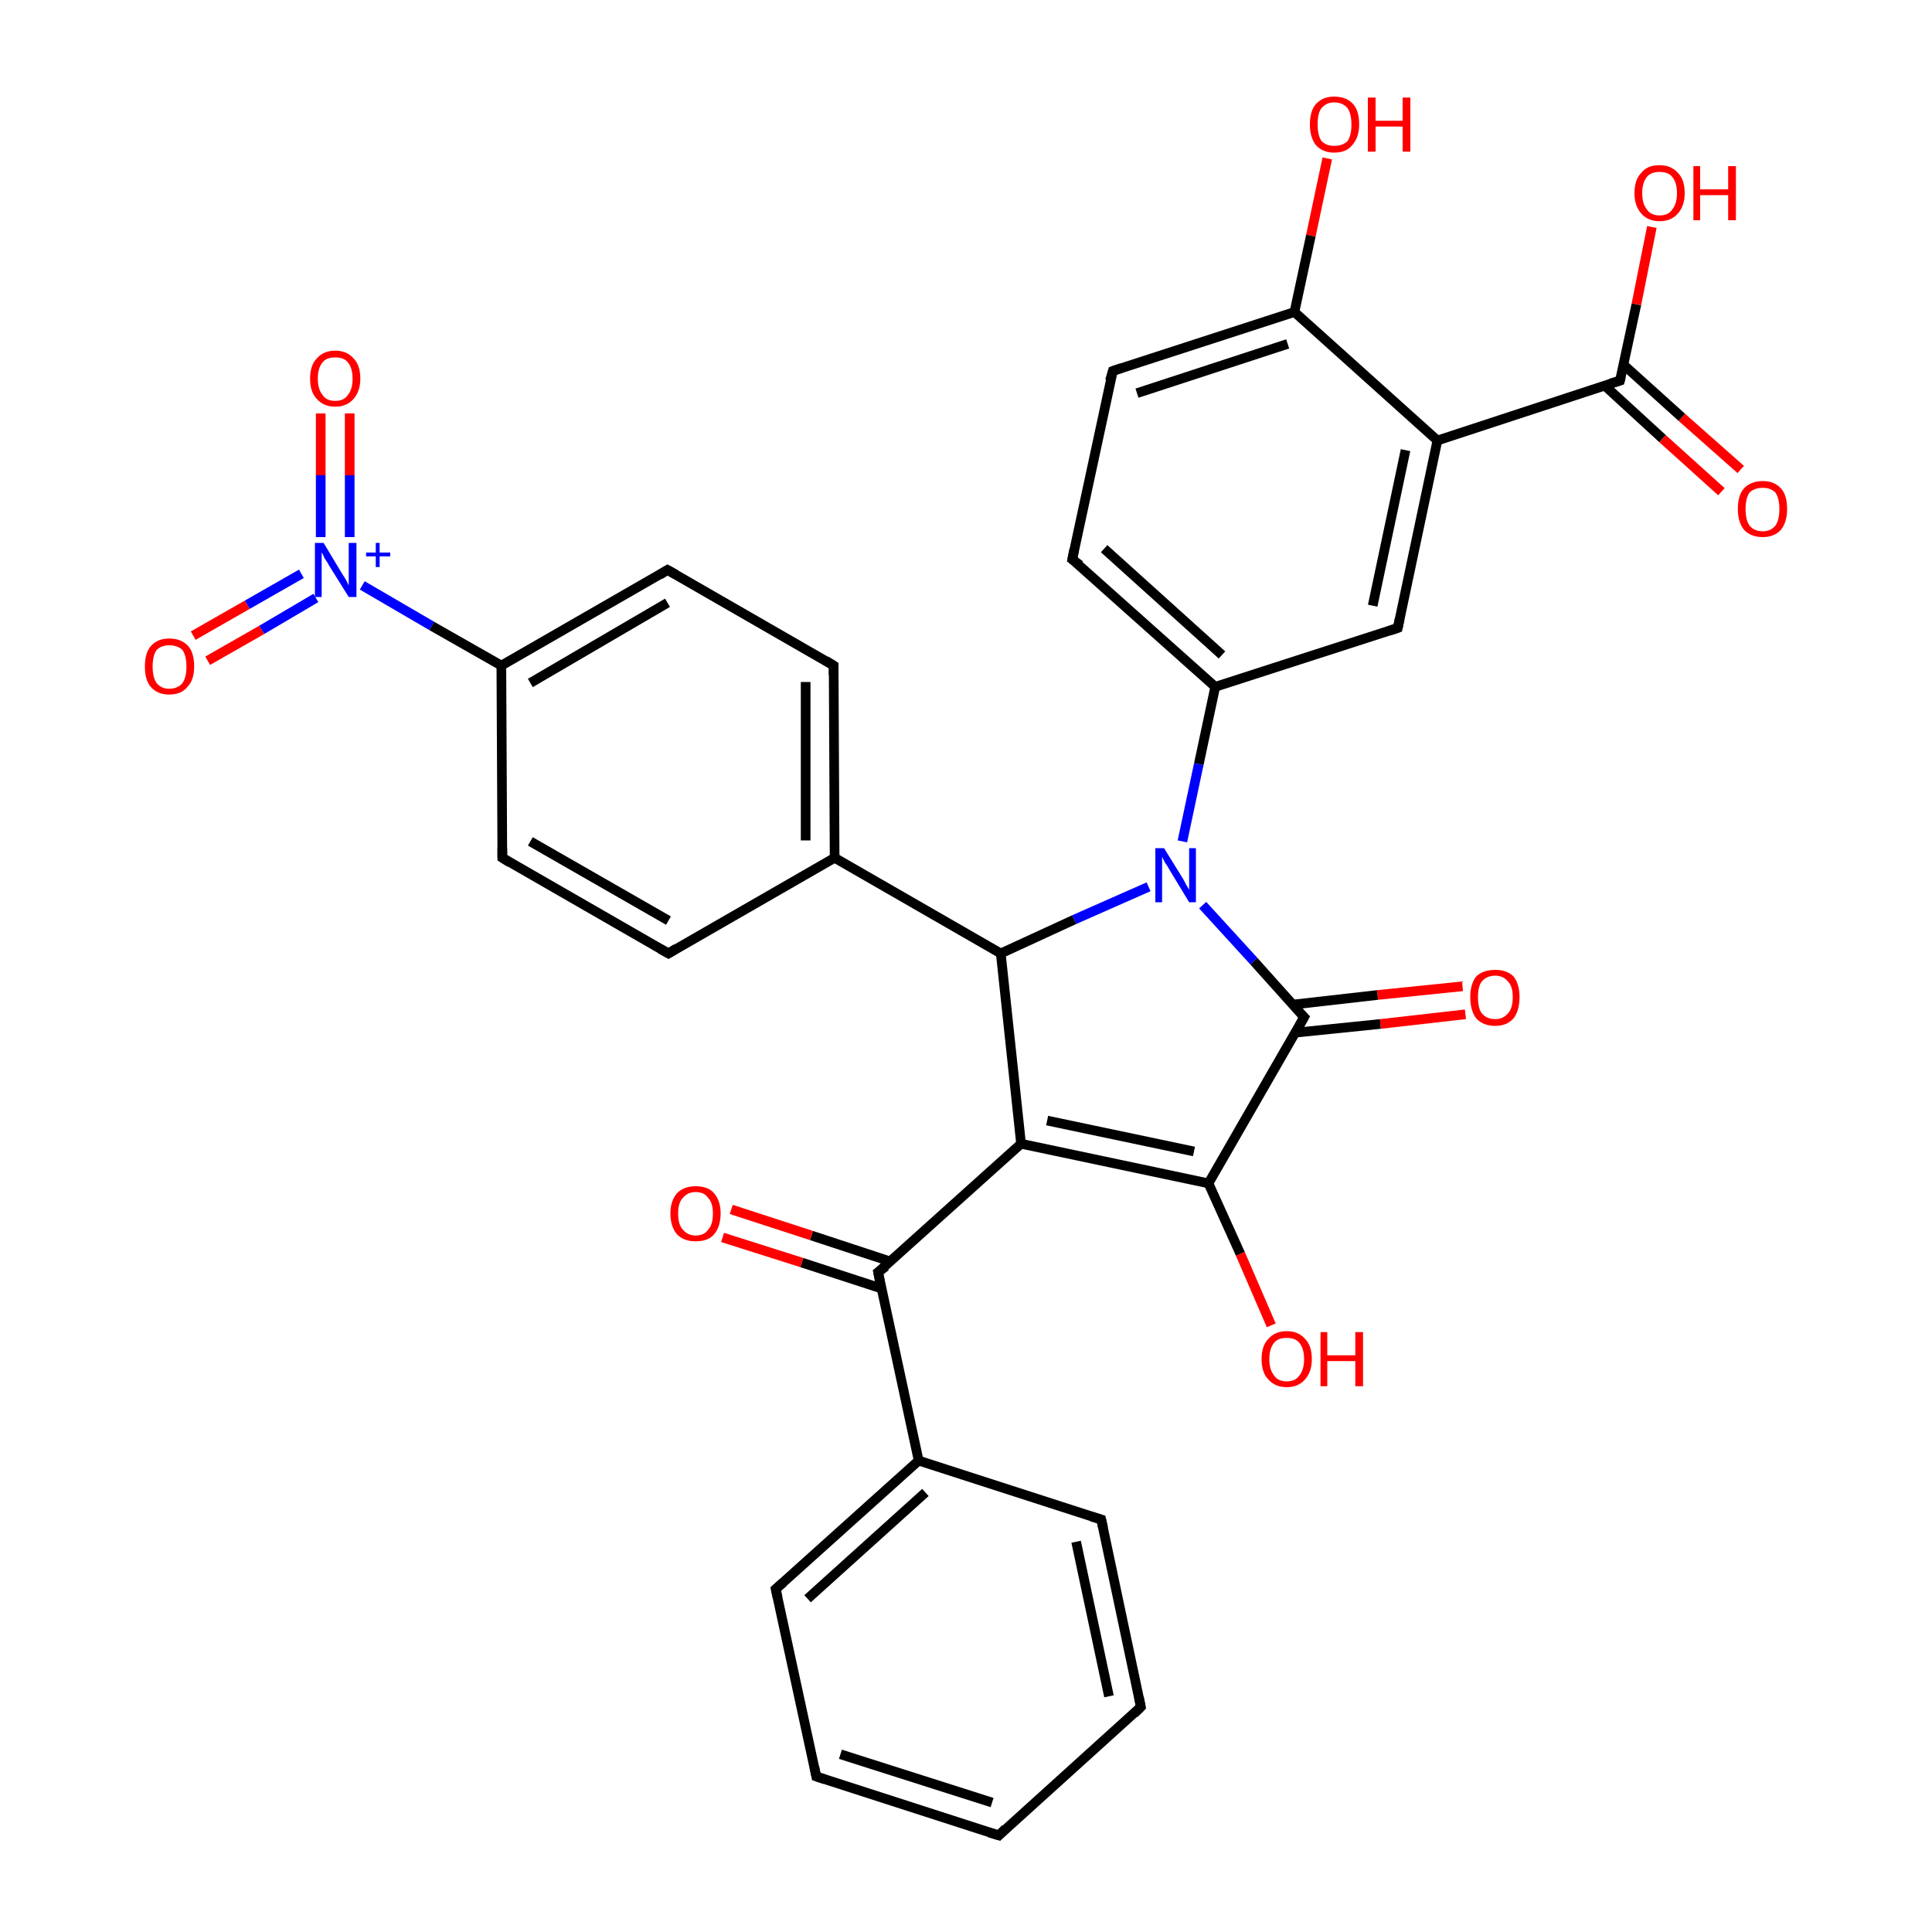 <?xml version='1.0' encoding='iso-8859-1'?>
<svg version='1.1' baseProfile='full'
              xmlns='http://www.w3.org/2000/svg'
                      xmlns:rdkit='http://www.rdkit.org/xml'
                      xmlns:xlink='http://www.w3.org/1999/xlink'
                  xml:space='preserve'
width='200px' height='200px' viewBox='0 0 200 200'>
<!-- END OF HEADER -->
<rect style='opacity:1.0;fill:#FFFFFF;stroke:none' width='200.0' height='200.0' x='0.0' y='0.0'> </rect>
<path class='bond-0 atom-33 atom-23' d='M 137.4,16.4 L 135.7,24.4' style='fill:none;fill-rule:evenodd;stroke:#FF0000;stroke-width:1.0px;stroke-linecap:butt;stroke-linejoin:miter;stroke-opacity:1' />
<path class='bond-0 atom-33 atom-23' d='M 135.7,24.4 L 134.0,32.3' style='fill:none;fill-rule:evenodd;stroke:#000000;stroke-width:1.0px;stroke-linecap:butt;stroke-linejoin:miter;stroke-opacity:1' />
<path class='bond-1 atom-26 atom-8' d='M 178.2,50.9 L 172.1,45.4' style='fill:none;fill-rule:evenodd;stroke:#FF0000;stroke-width:1.0px;stroke-linecap:butt;stroke-linejoin:miter;stroke-opacity:1' />
<path class='bond-1 atom-26 atom-8' d='M 172.1,45.4 L 166.1,39.9' style='fill:none;fill-rule:evenodd;stroke:#000000;stroke-width:1.0px;stroke-linecap:butt;stroke-linejoin:miter;stroke-opacity:1' />
<path class='bond-1 atom-26 atom-8' d='M 180.2,48.6 L 174.1,43.2' style='fill:none;fill-rule:evenodd;stroke:#FF0000;stroke-width:1.0px;stroke-linecap:butt;stroke-linejoin:miter;stroke-opacity:1' />
<path class='bond-1 atom-26 atom-8' d='M 174.1,43.2 L 168.0,37.7' style='fill:none;fill-rule:evenodd;stroke:#000000;stroke-width:1.0px;stroke-linecap:butt;stroke-linejoin:miter;stroke-opacity:1' />
<path class='bond-2 atom-23 atom-22' d='M 134.0,32.3 L 115.2,38.4' style='fill:none;fill-rule:evenodd;stroke:#000000;stroke-width:1.0px;stroke-linecap:butt;stroke-linejoin:miter;stroke-opacity:1' />
<path class='bond-2 atom-23 atom-22' d='M 133.3,35.6 L 117.7,40.7' style='fill:none;fill-rule:evenodd;stroke:#000000;stroke-width:1.0px;stroke-linecap:butt;stroke-linejoin:miter;stroke-opacity:1' />
<path class='bond-3 atom-23 atom-9' d='M 134.0,32.3 L 148.8,45.6' style='fill:none;fill-rule:evenodd;stroke:#000000;stroke-width:1.0px;stroke-linecap:butt;stroke-linejoin:miter;stroke-opacity:1' />
<path class='bond-4 atom-8 atom-9' d='M 167.7,39.4 L 148.8,45.6' style='fill:none;fill-rule:evenodd;stroke:#000000;stroke-width:1.0px;stroke-linecap:butt;stroke-linejoin:miter;stroke-opacity:1' />
<path class='bond-5 atom-8 atom-27' d='M 167.7,39.4 L 169.4,31.5' style='fill:none;fill-rule:evenodd;stroke:#000000;stroke-width:1.0px;stroke-linecap:butt;stroke-linejoin:miter;stroke-opacity:1' />
<path class='bond-5 atom-8 atom-27' d='M 169.4,31.5 L 171.0,23.5' style='fill:none;fill-rule:evenodd;stroke:#FF0000;stroke-width:1.0px;stroke-linecap:butt;stroke-linejoin:miter;stroke-opacity:1' />
<path class='bond-6 atom-22 atom-21' d='M 115.2,38.4 L 111.0,57.9' style='fill:none;fill-rule:evenodd;stroke:#000000;stroke-width:1.0px;stroke-linecap:butt;stroke-linejoin:miter;stroke-opacity:1' />
<path class='bond-7 atom-9 atom-10' d='M 148.8,45.6 L 144.7,65.0' style='fill:none;fill-rule:evenodd;stroke:#000000;stroke-width:1.0px;stroke-linecap:butt;stroke-linejoin:miter;stroke-opacity:1' />
<path class='bond-7 atom-9 atom-10' d='M 145.5,46.6 L 142.1,62.7' style='fill:none;fill-rule:evenodd;stroke:#000000;stroke-width:1.0px;stroke-linecap:butt;stroke-linejoin:miter;stroke-opacity:1' />
<path class='bond-8 atom-21 atom-11' d='M 111.0,57.9 L 125.8,71.1' style='fill:none;fill-rule:evenodd;stroke:#000000;stroke-width:1.0px;stroke-linecap:butt;stroke-linejoin:miter;stroke-opacity:1' />
<path class='bond-8 atom-21 atom-11' d='M 114.3,56.8 L 126.5,67.8' style='fill:none;fill-rule:evenodd;stroke:#000000;stroke-width:1.0px;stroke-linecap:butt;stroke-linejoin:miter;stroke-opacity:1' />
<path class='bond-9 atom-10 atom-11' d='M 144.7,65.0 L 125.8,71.1' style='fill:none;fill-rule:evenodd;stroke:#000000;stroke-width:1.0px;stroke-linecap:butt;stroke-linejoin:miter;stroke-opacity:1' />
<path class='bond-10 atom-11 atom-24' d='M 125.8,71.1 L 124.1,79.1' style='fill:none;fill-rule:evenodd;stroke:#000000;stroke-width:1.0px;stroke-linecap:butt;stroke-linejoin:miter;stroke-opacity:1' />
<path class='bond-10 atom-11 atom-24' d='M 124.1,79.1 L 122.4,87.1' style='fill:none;fill-rule:evenodd;stroke:#0000FF;stroke-width:1.0px;stroke-linecap:butt;stroke-linejoin:miter;stroke-opacity:1' />
<path class='bond-11 atom-24 atom-12' d='M 124.5,93.7 L 129.8,99.5' style='fill:none;fill-rule:evenodd;stroke:#0000FF;stroke-width:1.0px;stroke-linecap:butt;stroke-linejoin:miter;stroke-opacity:1' />
<path class='bond-11 atom-24 atom-12' d='M 129.8,99.5 L 135.0,105.3' style='fill:none;fill-rule:evenodd;stroke:#000000;stroke-width:1.0px;stroke-linecap:butt;stroke-linejoin:miter;stroke-opacity:1' />
<path class='bond-12 atom-24 atom-5' d='M 118.9,91.8 L 111.2,95.2' style='fill:none;fill-rule:evenodd;stroke:#0000FF;stroke-width:1.0px;stroke-linecap:butt;stroke-linejoin:miter;stroke-opacity:1' />
<path class='bond-12 atom-24 atom-5' d='M 111.2,95.2 L 103.6,98.7' style='fill:none;fill-rule:evenodd;stroke:#000000;stroke-width:1.0px;stroke-linecap:butt;stroke-linejoin:miter;stroke-opacity:1' />
<path class='bond-13 atom-31 atom-25' d='M 20.0,65.8 L 25.6,62.6' style='fill:none;fill-rule:evenodd;stroke:#FF0000;stroke-width:1.0px;stroke-linecap:butt;stroke-linejoin:miter;stroke-opacity:1' />
<path class='bond-13 atom-31 atom-25' d='M 25.6,62.6 L 31.2,59.4' style='fill:none;fill-rule:evenodd;stroke:#0000FF;stroke-width:1.0px;stroke-linecap:butt;stroke-linejoin:miter;stroke-opacity:1' />
<path class='bond-13 atom-31 atom-25' d='M 21.5,68.4 L 27.1,65.2' style='fill:none;fill-rule:evenodd;stroke:#FF0000;stroke-width:1.0px;stroke-linecap:butt;stroke-linejoin:miter;stroke-opacity:1' />
<path class='bond-13 atom-31 atom-25' d='M 27.1,65.2 L 32.7,61.9' style='fill:none;fill-rule:evenodd;stroke:#0000FF;stroke-width:1.0px;stroke-linecap:butt;stroke-linejoin:miter;stroke-opacity:1' />
<path class='bond-14 atom-28 atom-12' d='M 151.7,105.0 L 142.9,106.0' style='fill:none;fill-rule:evenodd;stroke:#FF0000;stroke-width:1.0px;stroke-linecap:butt;stroke-linejoin:miter;stroke-opacity:1' />
<path class='bond-14 atom-28 atom-12' d='M 142.9,106.0 L 134.1,106.9' style='fill:none;fill-rule:evenodd;stroke:#000000;stroke-width:1.0px;stroke-linecap:butt;stroke-linejoin:miter;stroke-opacity:1' />
<path class='bond-14 atom-28 atom-12' d='M 151.4,102.1 L 142.6,103.0' style='fill:none;fill-rule:evenodd;stroke:#FF0000;stroke-width:1.0px;stroke-linecap:butt;stroke-linejoin:miter;stroke-opacity:1' />
<path class='bond-14 atom-28 atom-12' d='M 142.6,103.0 L 133.8,104.0' style='fill:none;fill-rule:evenodd;stroke:#000000;stroke-width:1.0px;stroke-linecap:butt;stroke-linejoin:miter;stroke-opacity:1' />
<path class='bond-15 atom-19 atom-20' d='M 52.0,88.8 L 69.2,98.7' style='fill:none;fill-rule:evenodd;stroke:#000000;stroke-width:1.0px;stroke-linecap:butt;stroke-linejoin:miter;stroke-opacity:1' />
<path class='bond-15 atom-19 atom-20' d='M 54.9,87.1 L 69.2,95.3' style='fill:none;fill-rule:evenodd;stroke:#000000;stroke-width:1.0px;stroke-linecap:butt;stroke-linejoin:miter;stroke-opacity:1' />
<path class='bond-16 atom-19 atom-18' d='M 52.0,88.8 L 51.9,68.9' style='fill:none;fill-rule:evenodd;stroke:#000000;stroke-width:1.0px;stroke-linecap:butt;stroke-linejoin:miter;stroke-opacity:1' />
<path class='bond-17 atom-20 atom-6' d='M 69.2,98.7 L 86.4,88.8' style='fill:none;fill-rule:evenodd;stroke:#000000;stroke-width:1.0px;stroke-linecap:butt;stroke-linejoin:miter;stroke-opacity:1' />
<path class='bond-18 atom-25 atom-18' d='M 37.5,60.6 L 44.7,64.8' style='fill:none;fill-rule:evenodd;stroke:#0000FF;stroke-width:1.0px;stroke-linecap:butt;stroke-linejoin:miter;stroke-opacity:1' />
<path class='bond-18 atom-25 atom-18' d='M 44.7,64.8 L 51.9,68.9' style='fill:none;fill-rule:evenodd;stroke:#000000;stroke-width:1.0px;stroke-linecap:butt;stroke-linejoin:miter;stroke-opacity:1' />
<path class='bond-19 atom-25 atom-32' d='M 36.2,55.6 L 36.2,49.2' style='fill:none;fill-rule:evenodd;stroke:#0000FF;stroke-width:1.0px;stroke-linecap:butt;stroke-linejoin:miter;stroke-opacity:1' />
<path class='bond-19 atom-25 atom-32' d='M 36.2,49.2 L 36.2,42.8' style='fill:none;fill-rule:evenodd;stroke:#FF0000;stroke-width:1.0px;stroke-linecap:butt;stroke-linejoin:miter;stroke-opacity:1' />
<path class='bond-19 atom-25 atom-32' d='M 33.2,55.6 L 33.2,49.2' style='fill:none;fill-rule:evenodd;stroke:#0000FF;stroke-width:1.0px;stroke-linecap:butt;stroke-linejoin:miter;stroke-opacity:1' />
<path class='bond-19 atom-25 atom-32' d='M 33.2,49.2 L 33.2,42.8' style='fill:none;fill-rule:evenodd;stroke:#FF0000;stroke-width:1.0px;stroke-linecap:butt;stroke-linejoin:miter;stroke-opacity:1' />
<path class='bond-20 atom-18 atom-7' d='M 51.9,68.9 L 69.1,59.0' style='fill:none;fill-rule:evenodd;stroke:#000000;stroke-width:1.0px;stroke-linecap:butt;stroke-linejoin:miter;stroke-opacity:1' />
<path class='bond-20 atom-18 atom-7' d='M 54.9,70.7 L 69.1,62.4' style='fill:none;fill-rule:evenodd;stroke:#000000;stroke-width:1.0px;stroke-linecap:butt;stroke-linejoin:miter;stroke-opacity:1' />
<path class='bond-21 atom-12 atom-0' d='M 135.0,105.3 L 125.1,122.5' style='fill:none;fill-rule:evenodd;stroke:#000000;stroke-width:1.0px;stroke-linecap:butt;stroke-linejoin:miter;stroke-opacity:1' />
<path class='bond-22 atom-6 atom-5' d='M 86.4,88.8 L 103.6,98.7' style='fill:none;fill-rule:evenodd;stroke:#000000;stroke-width:1.0px;stroke-linecap:butt;stroke-linejoin:miter;stroke-opacity:1' />
<path class='bond-23 atom-6 atom-17' d='M 86.4,88.8 L 86.3,68.9' style='fill:none;fill-rule:evenodd;stroke:#000000;stroke-width:1.0px;stroke-linecap:butt;stroke-linejoin:miter;stroke-opacity:1' />
<path class='bond-23 atom-6 atom-17' d='M 83.4,87.0 L 83.4,70.6' style='fill:none;fill-rule:evenodd;stroke:#000000;stroke-width:1.0px;stroke-linecap:butt;stroke-linejoin:miter;stroke-opacity:1' />
<path class='bond-24 atom-5 atom-13' d='M 103.6,98.7 L 105.7,118.4' style='fill:none;fill-rule:evenodd;stroke:#000000;stroke-width:1.0px;stroke-linecap:butt;stroke-linejoin:miter;stroke-opacity:1' />
<path class='bond-25 atom-7 atom-17' d='M 69.1,59.0 L 86.3,68.9' style='fill:none;fill-rule:evenodd;stroke:#000000;stroke-width:1.0px;stroke-linecap:butt;stroke-linejoin:miter;stroke-opacity:1' />
<path class='bond-26 atom-0 atom-13' d='M 125.1,122.5 L 105.7,118.4' style='fill:none;fill-rule:evenodd;stroke:#000000;stroke-width:1.0px;stroke-linecap:butt;stroke-linejoin:miter;stroke-opacity:1' />
<path class='bond-26 atom-0 atom-13' d='M 123.6,119.2 L 108.4,116.0' style='fill:none;fill-rule:evenodd;stroke:#000000;stroke-width:1.0px;stroke-linecap:butt;stroke-linejoin:miter;stroke-opacity:1' />
<path class='bond-27 atom-0 atom-29' d='M 125.1,122.5 L 128.4,129.8' style='fill:none;fill-rule:evenodd;stroke:#000000;stroke-width:1.0px;stroke-linecap:butt;stroke-linejoin:miter;stroke-opacity:1' />
<path class='bond-27 atom-0 atom-29' d='M 128.4,129.8 L 131.6,137.2' style='fill:none;fill-rule:evenodd;stroke:#FF0000;stroke-width:1.0px;stroke-linecap:butt;stroke-linejoin:miter;stroke-opacity:1' />
<path class='bond-28 atom-13 atom-1' d='M 105.7,118.4 L 90.9,131.7' style='fill:none;fill-rule:evenodd;stroke:#000000;stroke-width:1.0px;stroke-linecap:butt;stroke-linejoin:miter;stroke-opacity:1' />
<path class='bond-29 atom-4 atom-16' d='M 114.0,157.3 L 118.1,176.7' style='fill:none;fill-rule:evenodd;stroke:#000000;stroke-width:1.0px;stroke-linecap:butt;stroke-linejoin:miter;stroke-opacity:1' />
<path class='bond-29 atom-4 atom-16' d='M 111.4,159.6 L 114.8,175.6' style='fill:none;fill-rule:evenodd;stroke:#000000;stroke-width:1.0px;stroke-linecap:butt;stroke-linejoin:miter;stroke-opacity:1' />
<path class='bond-30 atom-4 atom-2' d='M 114.0,157.3 L 95.1,151.2' style='fill:none;fill-rule:evenodd;stroke:#000000;stroke-width:1.0px;stroke-linecap:butt;stroke-linejoin:miter;stroke-opacity:1' />
<path class='bond-31 atom-16 atom-15' d='M 118.1,176.7 L 103.4,190.0' style='fill:none;fill-rule:evenodd;stroke:#000000;stroke-width:1.0px;stroke-linecap:butt;stroke-linejoin:miter;stroke-opacity:1' />
<path class='bond-32 atom-1 atom-2' d='M 90.9,131.7 L 95.1,151.2' style='fill:none;fill-rule:evenodd;stroke:#000000;stroke-width:1.0px;stroke-linecap:butt;stroke-linejoin:miter;stroke-opacity:1' />
<path class='bond-33 atom-1 atom-30' d='M 92.2,130.6 L 84.0,127.9' style='fill:none;fill-rule:evenodd;stroke:#000000;stroke-width:1.0px;stroke-linecap:butt;stroke-linejoin:miter;stroke-opacity:1' />
<path class='bond-33 atom-1 atom-30' d='M 84.0,127.9 L 75.7,125.2' style='fill:none;fill-rule:evenodd;stroke:#FF0000;stroke-width:1.0px;stroke-linecap:butt;stroke-linejoin:miter;stroke-opacity:1' />
<path class='bond-33 atom-1 atom-30' d='M 91.3,133.4 L 83.0,130.7' style='fill:none;fill-rule:evenodd;stroke:#000000;stroke-width:1.0px;stroke-linecap:butt;stroke-linejoin:miter;stroke-opacity:1' />
<path class='bond-33 atom-1 atom-30' d='M 83.0,130.7 L 74.8,128.1' style='fill:none;fill-rule:evenodd;stroke:#FF0000;stroke-width:1.0px;stroke-linecap:butt;stroke-linejoin:miter;stroke-opacity:1' />
<path class='bond-34 atom-2 atom-14' d='M 95.1,151.2 L 80.3,164.5' style='fill:none;fill-rule:evenodd;stroke:#000000;stroke-width:1.0px;stroke-linecap:butt;stroke-linejoin:miter;stroke-opacity:1' />
<path class='bond-34 atom-2 atom-14' d='M 95.8,154.5 L 83.6,165.5' style='fill:none;fill-rule:evenodd;stroke:#000000;stroke-width:1.0px;stroke-linecap:butt;stroke-linejoin:miter;stroke-opacity:1' />
<path class='bond-35 atom-15 atom-3' d='M 103.4,190.0 L 84.5,183.9' style='fill:none;fill-rule:evenodd;stroke:#000000;stroke-width:1.0px;stroke-linecap:butt;stroke-linejoin:miter;stroke-opacity:1' />
<path class='bond-35 atom-15 atom-3' d='M 102.7,186.6 L 87.0,181.6' style='fill:none;fill-rule:evenodd;stroke:#000000;stroke-width:1.0px;stroke-linecap:butt;stroke-linejoin:miter;stroke-opacity:1' />
<path class='bond-36 atom-14 atom-3' d='M 80.3,164.5 L 84.5,183.9' style='fill:none;fill-rule:evenodd;stroke:#000000;stroke-width:1.0px;stroke-linecap:butt;stroke-linejoin:miter;stroke-opacity:1' />
<path d='M 91.7,131.1 L 90.9,131.7 L 91.1,132.7' style='fill:none;stroke:#000000;stroke-width:1.0px;stroke-linecap:butt;stroke-linejoin:miter;stroke-miterlimit:10;stroke-opacity:1;' />
<path d='M 85.4,184.2 L 84.5,183.9 L 84.3,182.9' style='fill:none;stroke:#000000;stroke-width:1.0px;stroke-linecap:butt;stroke-linejoin:miter;stroke-miterlimit:10;stroke-opacity:1;' />
<path d='M 114.2,158.2 L 114.0,157.3 L 113.0,157.0' style='fill:none;stroke:#000000;stroke-width:1.0px;stroke-linecap:butt;stroke-linejoin:miter;stroke-miterlimit:10;stroke-opacity:1;' />
<path d='M 68.3,59.5 L 69.1,59.0 L 70.0,59.5' style='fill:none;stroke:#000000;stroke-width:1.0px;stroke-linecap:butt;stroke-linejoin:miter;stroke-miterlimit:10;stroke-opacity:1;' />
<path d='M 166.7,39.7 L 167.7,39.4 L 167.8,39.0' style='fill:none;stroke:#000000;stroke-width:1.0px;stroke-linecap:butt;stroke-linejoin:miter;stroke-miterlimit:10;stroke-opacity:1;' />
<path d='M 144.9,64.0 L 144.7,65.0 L 143.8,65.3' style='fill:none;stroke:#000000;stroke-width:1.0px;stroke-linecap:butt;stroke-linejoin:miter;stroke-miterlimit:10;stroke-opacity:1;' />
<path d='M 134.7,105.0 L 135.0,105.3 L 134.5,106.2' style='fill:none;stroke:#000000;stroke-width:1.0px;stroke-linecap:butt;stroke-linejoin:miter;stroke-miterlimit:10;stroke-opacity:1;' />
<path d='M 81.1,163.8 L 80.3,164.5 L 80.5,165.4' style='fill:none;stroke:#000000;stroke-width:1.0px;stroke-linecap:butt;stroke-linejoin:miter;stroke-miterlimit:10;stroke-opacity:1;' />
<path d='M 104.1,189.3 L 103.4,190.0 L 102.4,189.7' style='fill:none;stroke:#000000;stroke-width:1.0px;stroke-linecap:butt;stroke-linejoin:miter;stroke-miterlimit:10;stroke-opacity:1;' />
<path d='M 117.9,175.7 L 118.1,176.7 L 117.4,177.4' style='fill:none;stroke:#000000;stroke-width:1.0px;stroke-linecap:butt;stroke-linejoin:miter;stroke-miterlimit:10;stroke-opacity:1;' />
<path d='M 86.3,69.9 L 86.3,68.9 L 85.5,68.4' style='fill:none;stroke:#000000;stroke-width:1.0px;stroke-linecap:butt;stroke-linejoin:miter;stroke-miterlimit:10;stroke-opacity:1;' />
<path d='M 52.8,89.3 L 52.0,88.8 L 52.0,87.8' style='fill:none;stroke:#000000;stroke-width:1.0px;stroke-linecap:butt;stroke-linejoin:miter;stroke-miterlimit:10;stroke-opacity:1;' />
<path d='M 68.3,98.2 L 69.2,98.7 L 70.0,98.2' style='fill:none;stroke:#000000;stroke-width:1.0px;stroke-linecap:butt;stroke-linejoin:miter;stroke-miterlimit:10;stroke-opacity:1;' />
<path d='M 111.2,56.9 L 111.0,57.9 L 111.8,58.5' style='fill:none;stroke:#000000;stroke-width:1.0px;stroke-linecap:butt;stroke-linejoin:miter;stroke-miterlimit:10;stroke-opacity:1;' />
<path d='M 116.1,38.1 L 115.2,38.4 L 114.9,39.4' style='fill:none;stroke:#000000;stroke-width:1.0px;stroke-linecap:butt;stroke-linejoin:miter;stroke-miterlimit:10;stroke-opacity:1;' />
<path class='atom-24' d='M 120.5 87.8
L 122.3 90.7
Q 122.5 91.0, 122.8 91.6
Q 123.1 92.1, 123.1 92.1
L 123.1 87.8
L 123.8 87.8
L 123.8 93.4
L 123.1 93.4
L 121.1 90.1
Q 120.9 89.7, 120.6 89.3
Q 120.4 88.9, 120.3 88.7
L 120.3 93.4
L 119.6 93.4
L 119.6 87.8
L 120.5 87.8
' fill='#0000FF'/>
<path class='atom-25' d='M 33.5 56.2
L 35.3 59.2
Q 35.5 59.5, 35.8 60.0
Q 36.1 60.6, 36.1 60.6
L 36.1 56.2
L 36.9 56.2
L 36.9 61.8
L 36.1 61.8
L 34.1 58.6
Q 33.9 58.2, 33.6 57.8
Q 33.4 57.3, 33.3 57.2
L 33.3 61.8
L 32.6 61.8
L 32.6 56.2
L 33.5 56.2
' fill='#0000FF'/>
<path class='atom-25' d='M 37.9 57.2
L 38.9 57.2
L 38.9 56.2
L 39.3 56.2
L 39.3 57.2
L 40.4 57.2
L 40.4 57.6
L 39.3 57.6
L 39.3 58.7
L 38.9 58.7
L 38.9 57.6
L 37.9 57.6
L 37.9 57.2
' fill='#0000FF'/>
<path class='atom-26' d='M 179.9 52.7
Q 179.9 51.3, 180.5 50.6
Q 181.2 49.8, 182.5 49.8
Q 183.7 49.8, 184.4 50.6
Q 185.0 51.3, 185.0 52.7
Q 185.0 54.0, 184.4 54.8
Q 183.7 55.6, 182.5 55.6
Q 181.2 55.6, 180.5 54.8
Q 179.9 54.0, 179.9 52.7
M 182.5 55.0
Q 183.3 55.0, 183.8 54.4
Q 184.2 53.8, 184.2 52.7
Q 184.2 51.6, 183.8 51.0
Q 183.3 50.5, 182.5 50.5
Q 181.6 50.5, 181.1 51.0
Q 180.7 51.6, 180.7 52.7
Q 180.7 53.8, 181.1 54.4
Q 181.6 55.0, 182.5 55.0
' fill='#FF0000'/>
<path class='atom-27' d='M 169.2 20.0
Q 169.2 18.6, 169.9 17.9
Q 170.5 17.1, 171.8 17.1
Q 173.0 17.1, 173.7 17.9
Q 174.4 18.6, 174.4 20.0
Q 174.4 21.3, 173.7 22.1
Q 173.0 22.9, 171.8 22.9
Q 170.6 22.9, 169.9 22.1
Q 169.2 21.3, 169.2 20.0
M 171.8 22.3
Q 172.7 22.3, 173.1 21.7
Q 173.6 21.1, 173.6 20.0
Q 173.6 18.9, 173.1 18.3
Q 172.7 17.8, 171.8 17.8
Q 170.9 17.8, 170.5 18.3
Q 170.0 18.9, 170.0 20.0
Q 170.0 21.1, 170.5 21.7
Q 170.9 22.3, 171.8 22.3
' fill='#FF0000'/>
<path class='atom-27' d='M 175.3 17.2
L 176.0 17.2
L 176.0 19.6
L 178.9 19.6
L 178.9 17.2
L 179.7 17.2
L 179.7 22.8
L 178.9 22.8
L 178.9 20.2
L 176.0 20.2
L 176.0 22.8
L 175.3 22.8
L 175.3 17.2
' fill='#FF0000'/>
<path class='atom-28' d='M 152.2 103.2
Q 152.2 101.9, 152.8 101.1
Q 153.5 100.4, 154.8 100.4
Q 156.0 100.4, 156.7 101.1
Q 157.3 101.9, 157.3 103.2
Q 157.3 104.6, 156.7 105.4
Q 156.0 106.2, 154.8 106.2
Q 153.5 106.2, 152.8 105.4
Q 152.2 104.6, 152.2 103.2
M 154.8 105.5
Q 155.6 105.5, 156.1 104.9
Q 156.6 104.4, 156.6 103.2
Q 156.6 102.1, 156.1 101.6
Q 155.6 101.0, 154.8 101.0
Q 153.9 101.0, 153.4 101.6
Q 153.0 102.1, 153.0 103.2
Q 153.0 104.4, 153.4 104.9
Q 153.9 105.5, 154.8 105.5
' fill='#FF0000'/>
<path class='atom-29' d='M 130.6 140.7
Q 130.6 139.3, 131.3 138.6
Q 132.0 137.8, 133.2 137.8
Q 134.4 137.8, 135.1 138.6
Q 135.8 139.3, 135.8 140.7
Q 135.8 142.0, 135.1 142.8
Q 134.4 143.6, 133.2 143.6
Q 132.0 143.6, 131.3 142.8
Q 130.6 142.1, 130.6 140.7
M 133.2 143.0
Q 134.1 143.0, 134.5 142.4
Q 135.0 141.8, 135.0 140.7
Q 135.0 139.6, 134.5 139.0
Q 134.1 138.5, 133.2 138.5
Q 132.3 138.5, 131.9 139.0
Q 131.4 139.6, 131.4 140.7
Q 131.4 141.8, 131.9 142.4
Q 132.3 143.0, 133.2 143.0
' fill='#FF0000'/>
<path class='atom-29' d='M 136.7 137.9
L 137.4 137.9
L 137.4 140.3
L 140.3 140.3
L 140.3 137.9
L 141.1 137.9
L 141.1 143.5
L 140.3 143.5
L 140.3 140.9
L 137.4 140.9
L 137.4 143.5
L 136.7 143.5
L 136.7 137.9
' fill='#FF0000'/>
<path class='atom-30' d='M 69.4 125.6
Q 69.4 124.3, 70.1 123.5
Q 70.8 122.8, 72.0 122.8
Q 73.3 122.8, 73.9 123.5
Q 74.6 124.3, 74.6 125.6
Q 74.6 127.0, 73.9 127.8
Q 73.3 128.5, 72.0 128.5
Q 70.8 128.5, 70.1 127.8
Q 69.4 127.0, 69.4 125.6
M 72.0 127.9
Q 72.9 127.9, 73.3 127.3
Q 73.8 126.8, 73.8 125.6
Q 73.8 124.5, 73.3 124.0
Q 72.9 123.4, 72.0 123.4
Q 71.2 123.4, 70.7 124.0
Q 70.2 124.5, 70.2 125.6
Q 70.2 126.8, 70.7 127.3
Q 71.2 127.9, 72.0 127.9
' fill='#FF0000'/>
<path class='atom-31' d='M 15.0 69.0
Q 15.0 67.6, 15.6 66.9
Q 16.3 66.1, 17.5 66.1
Q 18.8 66.1, 19.5 66.9
Q 20.1 67.6, 20.1 69.0
Q 20.1 70.4, 19.4 71.1
Q 18.8 71.9, 17.5 71.9
Q 16.3 71.9, 15.6 71.1
Q 15.0 70.4, 15.0 69.0
M 17.5 71.3
Q 18.4 71.3, 18.9 70.7
Q 19.3 70.1, 19.3 69.0
Q 19.3 67.9, 18.9 67.3
Q 18.4 66.8, 17.5 66.8
Q 16.7 66.8, 16.2 67.3
Q 15.8 67.9, 15.8 69.0
Q 15.8 70.1, 16.2 70.7
Q 16.7 71.3, 17.5 71.3
' fill='#FF0000'/>
<path class='atom-32' d='M 32.1 39.2
Q 32.1 37.8, 32.8 37.1
Q 33.5 36.3, 34.7 36.3
Q 35.9 36.3, 36.6 37.1
Q 37.3 37.8, 37.3 39.2
Q 37.3 40.5, 36.6 41.3
Q 35.9 42.1, 34.7 42.1
Q 33.5 42.1, 32.8 41.3
Q 32.1 40.6, 32.1 39.2
M 34.7 41.5
Q 35.6 41.5, 36.0 40.9
Q 36.5 40.3, 36.5 39.2
Q 36.5 38.1, 36.0 37.5
Q 35.6 37.0, 34.7 37.0
Q 33.8 37.0, 33.4 37.5
Q 32.9 38.1, 32.9 39.2
Q 32.9 40.3, 33.4 40.9
Q 33.8 41.5, 34.7 41.5
' fill='#FF0000'/>
<path class='atom-33' d='M 135.6 12.9
Q 135.6 11.5, 136.2 10.8
Q 136.9 10.0, 138.1 10.0
Q 139.4 10.0, 140.1 10.8
Q 140.7 11.5, 140.7 12.9
Q 140.7 14.2, 140.0 15.0
Q 139.4 15.8, 138.1 15.8
Q 136.9 15.8, 136.2 15.0
Q 135.6 14.2, 135.6 12.9
M 138.1 15.1
Q 139.0 15.1, 139.5 14.6
Q 139.9 14.0, 139.9 12.9
Q 139.9 11.8, 139.5 11.2
Q 139.0 10.6, 138.1 10.6
Q 137.3 10.6, 136.8 11.2
Q 136.4 11.7, 136.4 12.9
Q 136.4 14.0, 136.8 14.6
Q 137.3 15.1, 138.1 15.1
' fill='#FF0000'/>
<path class='atom-33' d='M 141.6 10.1
L 142.4 10.1
L 142.4 12.5
L 145.2 12.5
L 145.2 10.1
L 146.0 10.1
L 146.0 15.7
L 145.2 15.7
L 145.2 13.1
L 142.4 13.1
L 142.4 15.7
L 141.6 15.7
L 141.6 10.1
' fill='#FF0000'/>
</svg>
